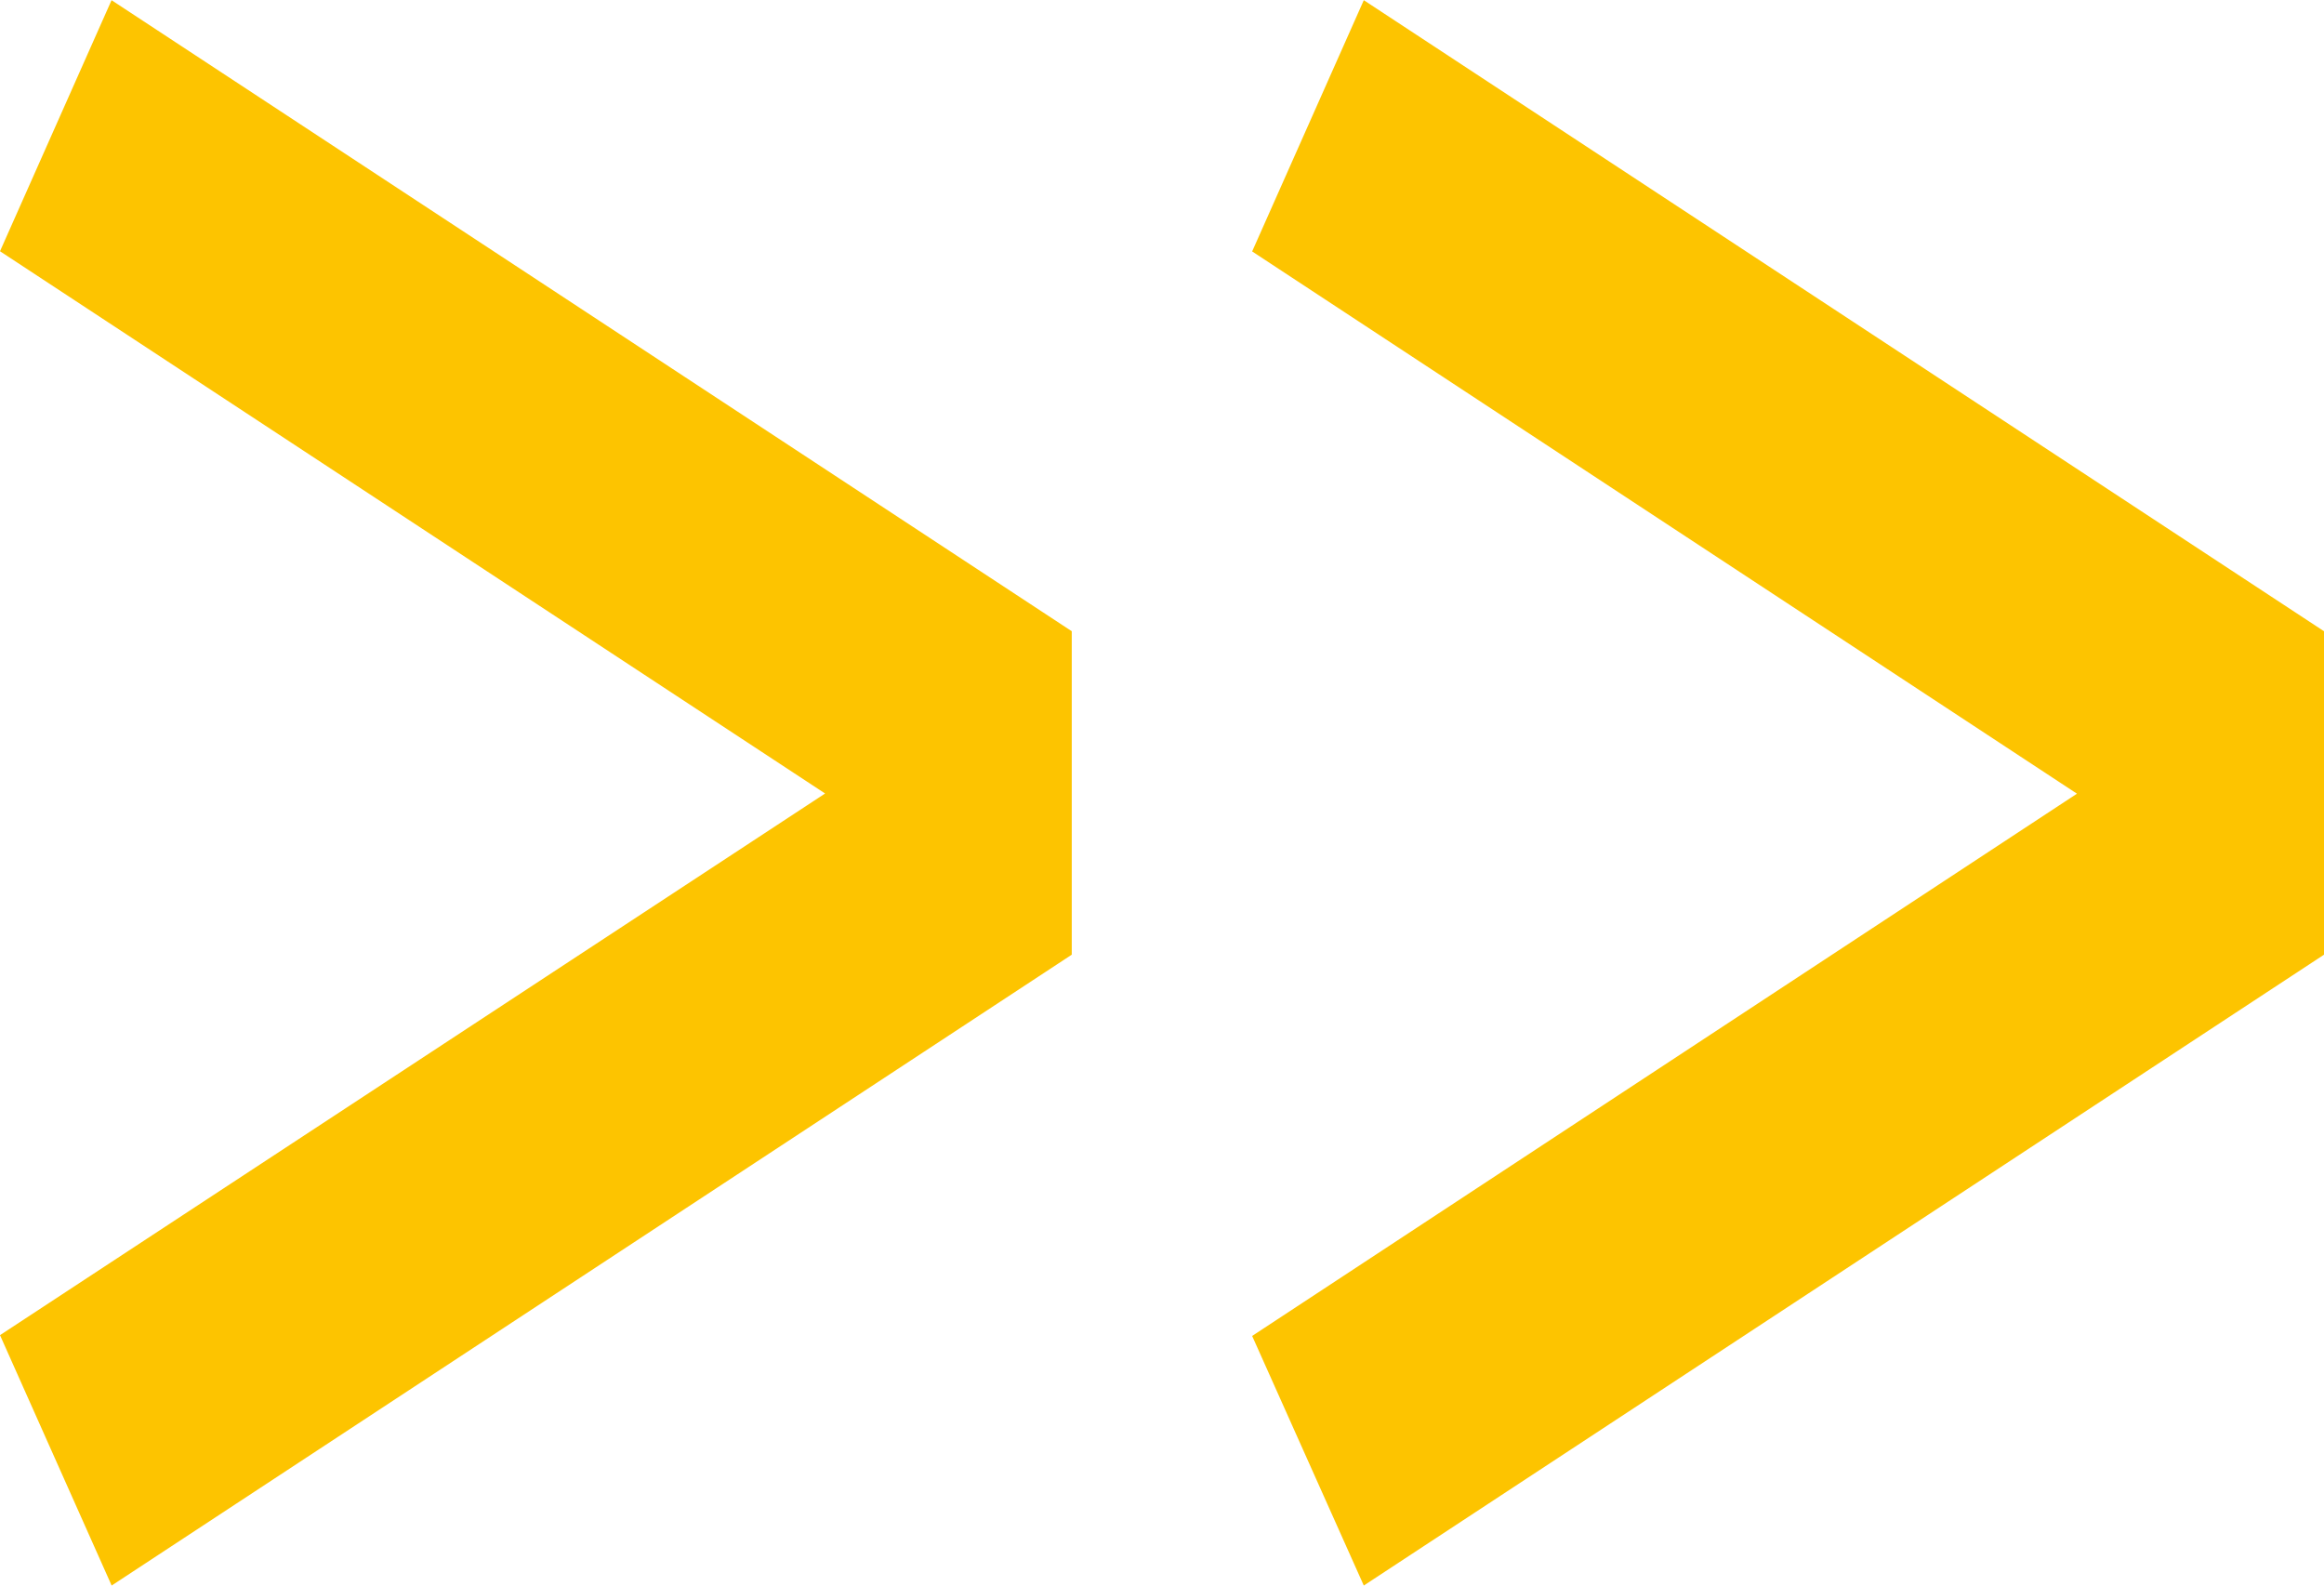 <svg xmlns="http://www.w3.org/2000/svg" width="73.292" height="50"><g data-name="Raggruppa 576" fill="#fdc400"><path data-name="Tracciato 486" d="M3.521 50L33.8 30.106v-10.2L3.518.006 0 7.923l26.021 17.1L0 42.104z"/><path data-name="Tracciato 487" d="M43.01 50l30.282-19.894v-10.2L43.01.006l-3.521 7.923 26.012 17.1-26.012 17.1z"/></g></svg>